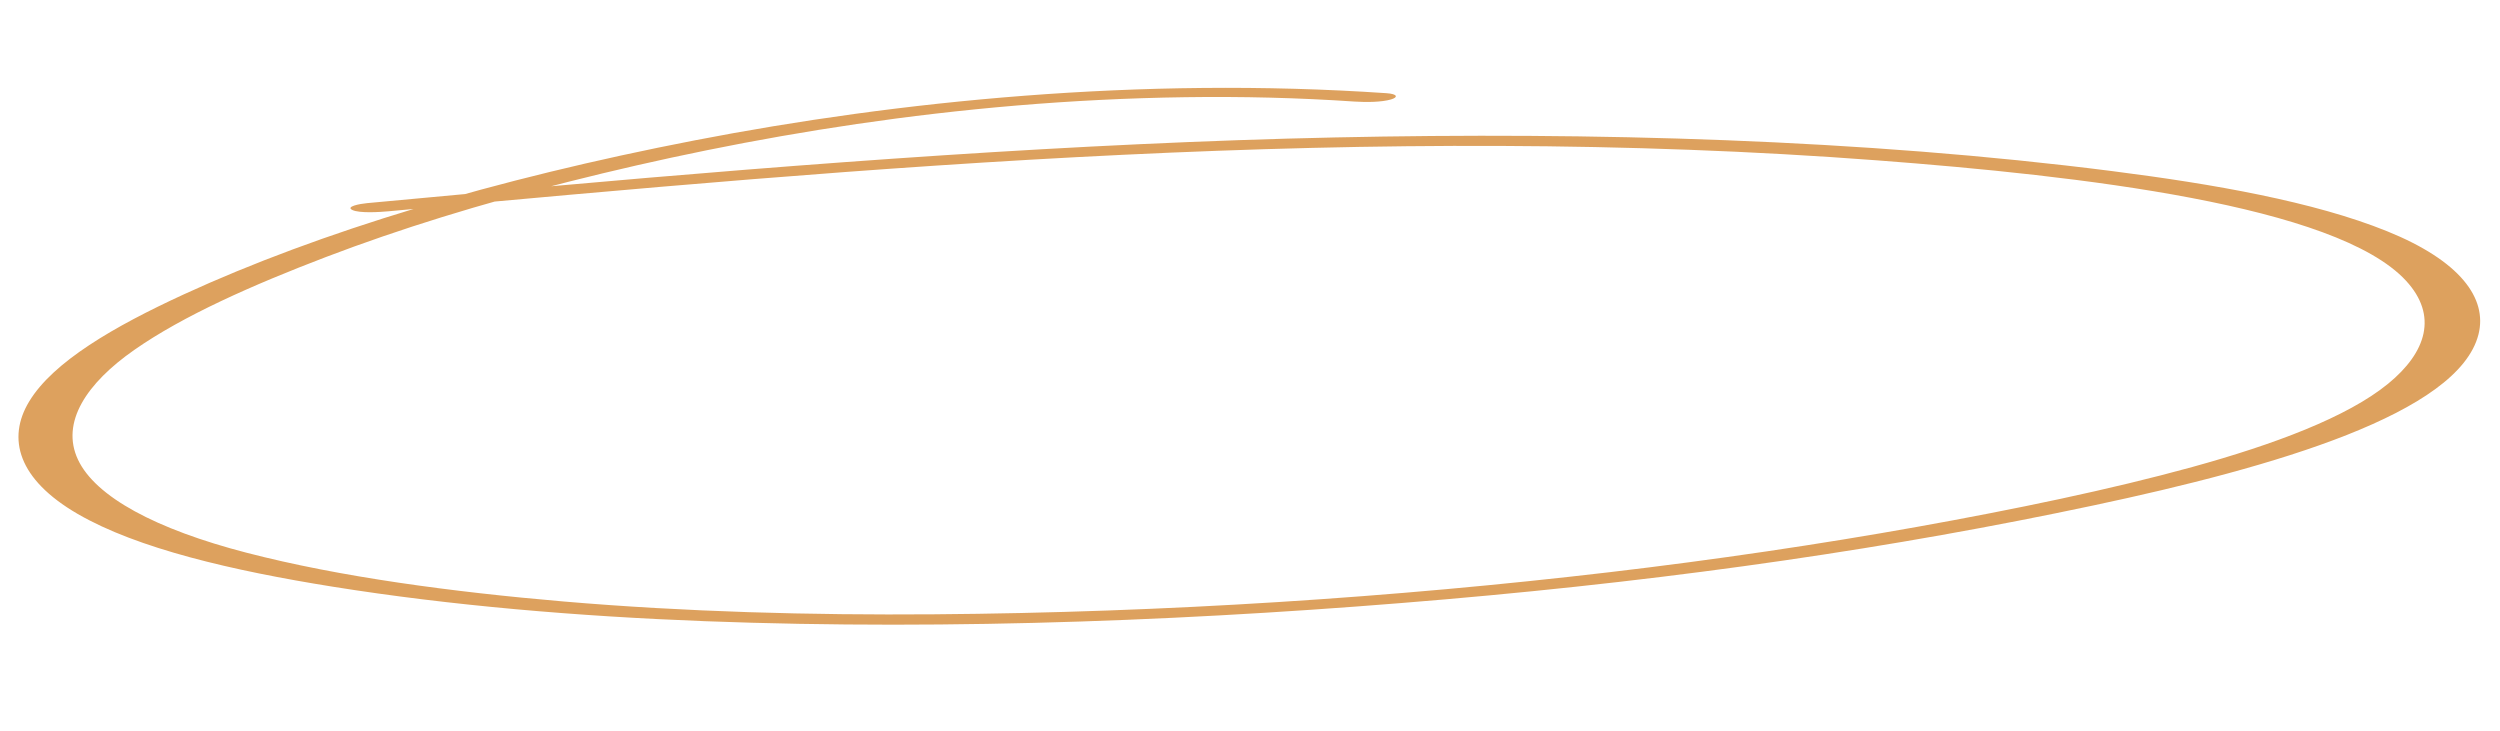 <?xml version="1.0" encoding="UTF-8"?> <svg xmlns="http://www.w3.org/2000/svg" width="359" height="105" viewBox="0 0 359 105" fill="none"> <path d="M199.084 13.381C163.746 10.977 129.007 14.498 99.805 20.148C71.03 25.723 45.916 33.294 26.347 42.294C16.418 46.865 7.62 51.946 4.18 57.67C0.98 62.967 2.574 68.82 11.147 73.796C19.72 78.772 33.388 81.949 47.803 84.253C64.77 86.968 83.042 88.508 101.248 89.204C137.196 90.573 173.613 89.007 207.559 86.067C241.504 83.127 272.135 78.636 300.605 72.583C326.788 67.023 353.041 59.344 355.909 48.023C357.222 42.838 353.281 37.449 342.775 33.201C332.268 28.953 317.884 26.433 303.349 24.575C267.436 19.985 228.539 18.945 191.69 19.736C154.84 20.527 115.937 23.456 79.285 26.734C70.407 27.524 61.568 28.351 52.729 29.17C51.611 29.271 49.591 29.67 50.602 30.157C51.614 30.644 54.536 30.456 55.756 30.344C90.481 27.143 125.348 23.953 161.346 22.225C197.345 20.497 233.562 20.298 269.574 23.028C298.626 25.23 335.486 29.447 345.509 40.32C350.095 45.294 348.474 50.578 342.918 55.115C337.048 59.914 326.498 63.84 314.805 67.064C303.111 70.289 289.145 73.178 275.276 75.662C261.408 78.146 246.336 80.382 231.06 82.177C200.304 85.794 167.444 87.959 134.119 88.214C116.424 88.35 98.43 87.872 80.886 86.369C64.954 85.003 48.833 82.858 35.42 79.376C22.387 76.001 13.7 71.34 11.194 65.996C8.688 60.651 12.428 55.032 19.29 50.243C26.298 45.344 36.261 40.931 46.835 36.897C57.41 32.863 69.038 29.276 81.742 26.076C106.947 19.718 137.187 14.419 170.218 13.958C178.278 13.842 186.467 14.035 194.519 14.585C196.275 14.7 198.402 14.671 199.754 14.279C200.758 13.984 200.759 13.494 199.084 13.381Z" fill="#DDA15E"></path> </svg> 